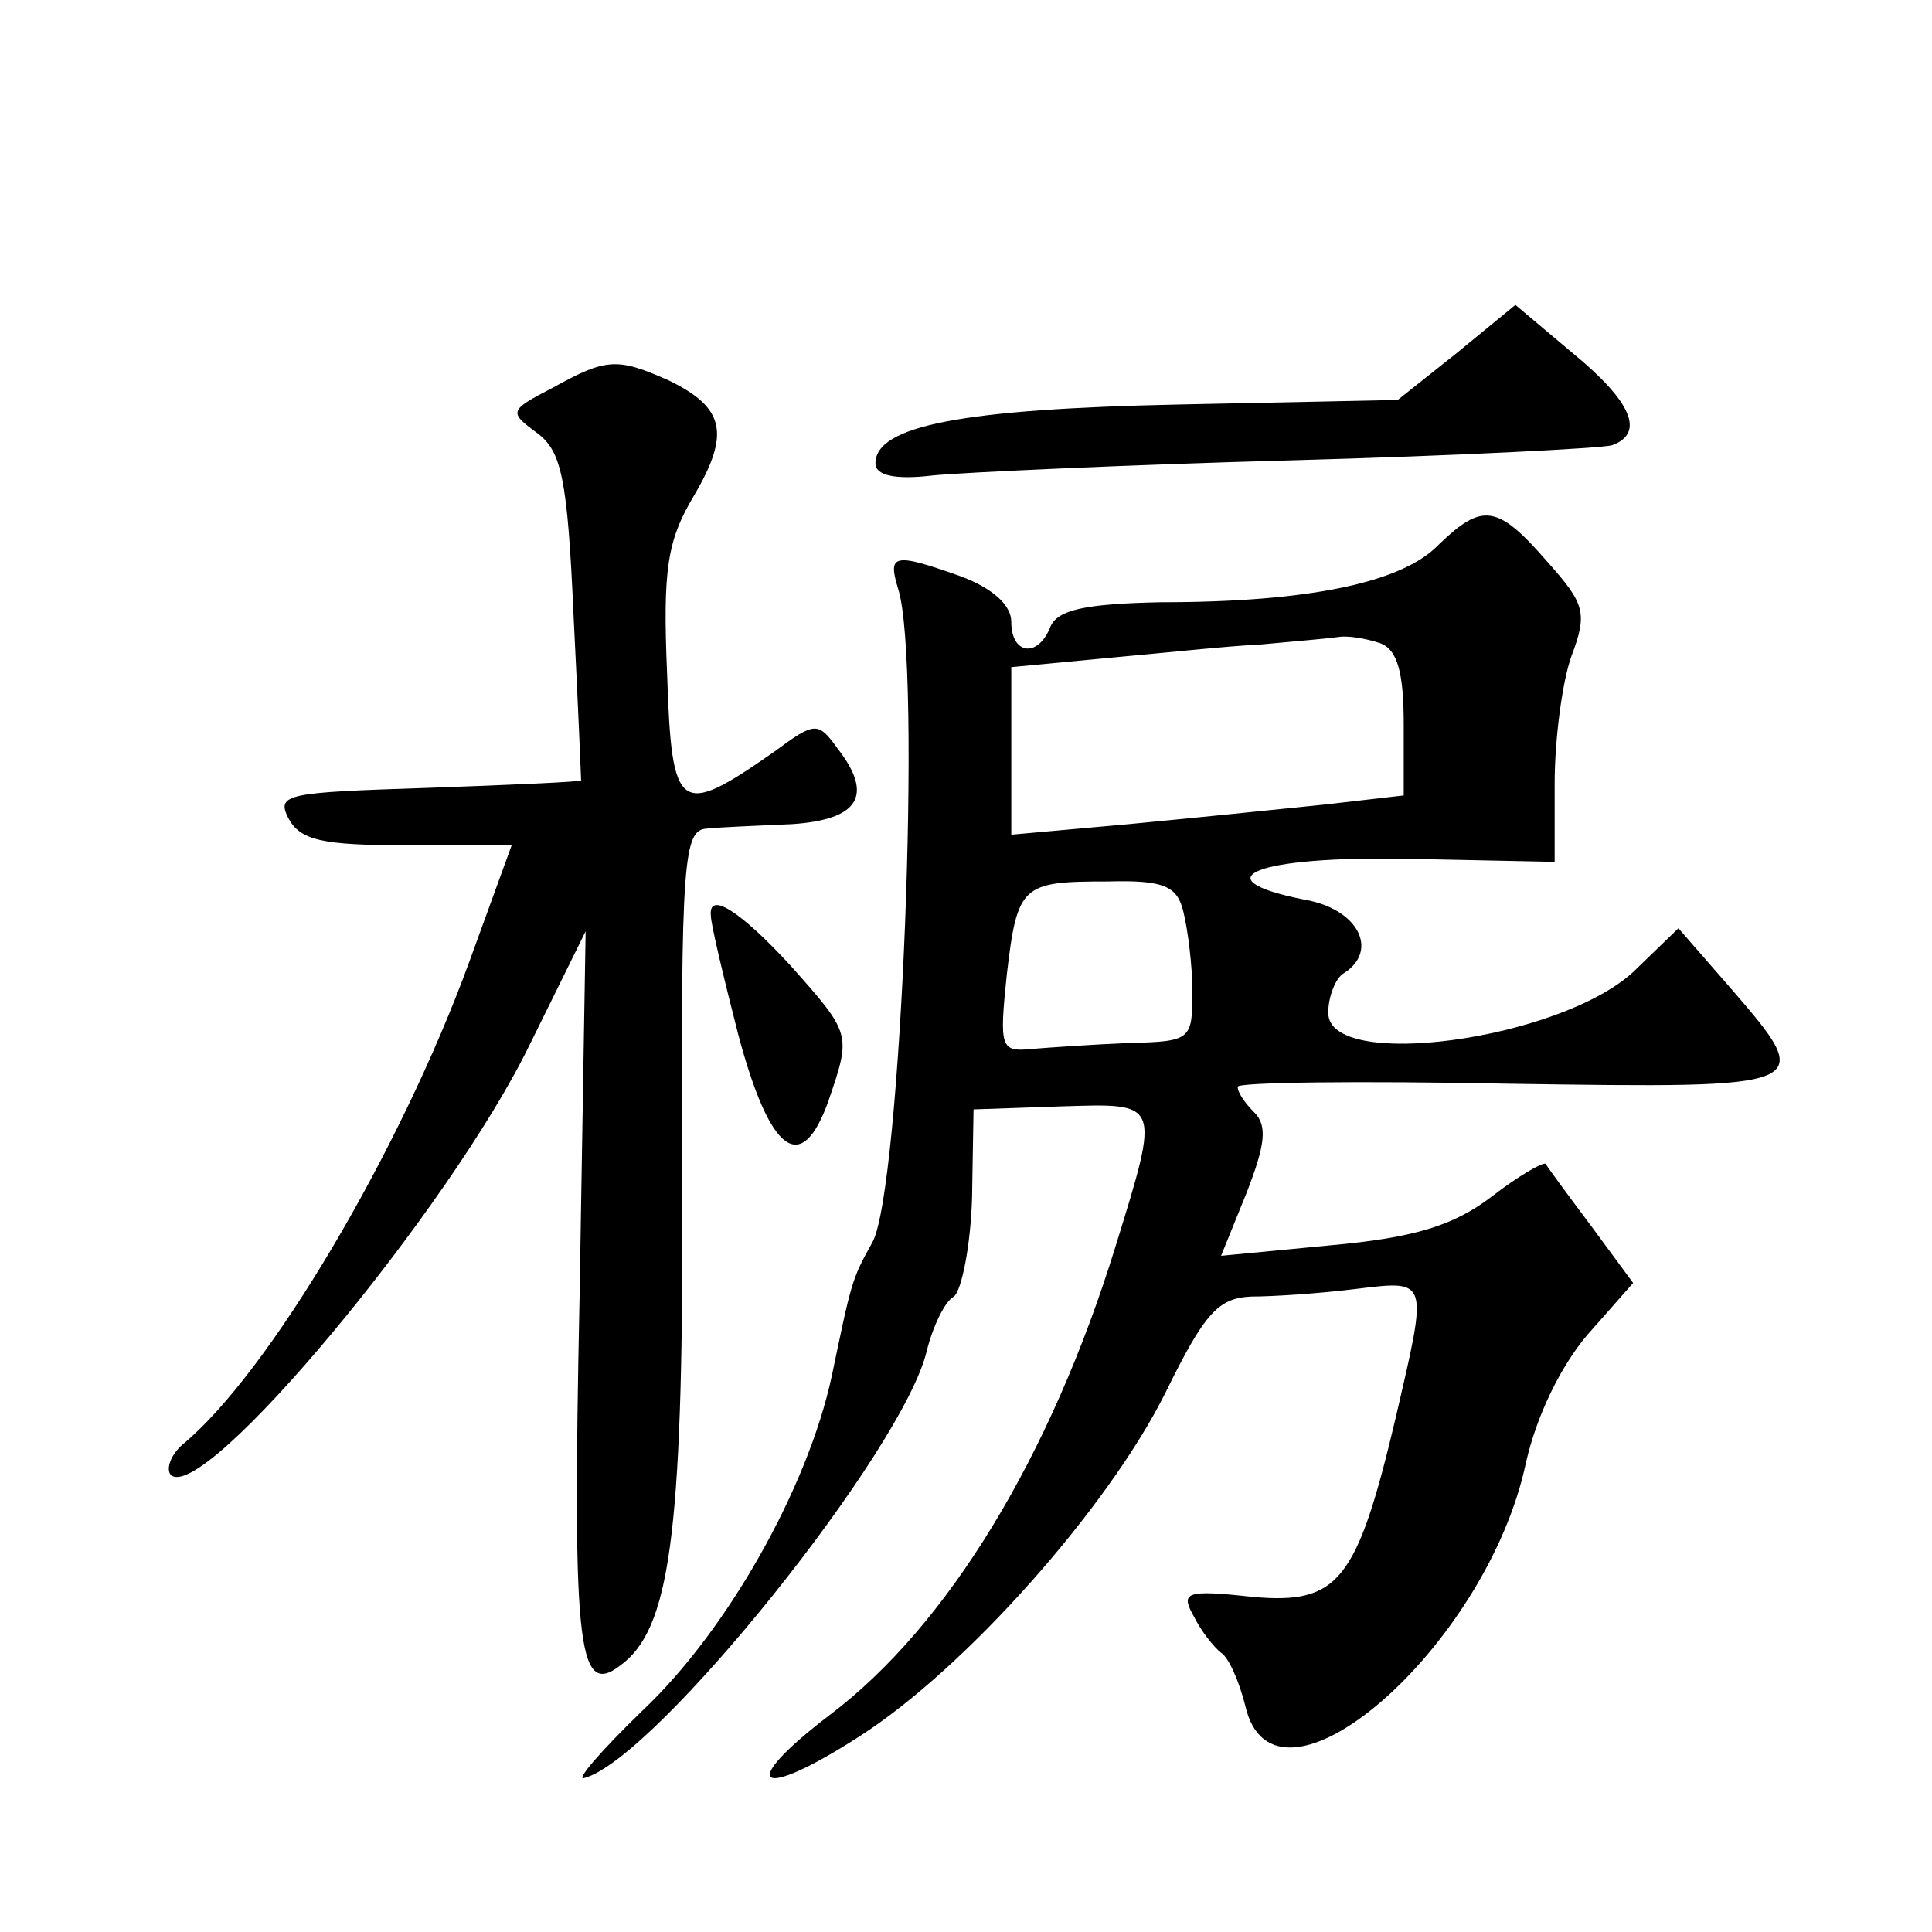 <?xml version="1.0" standalone="no"?>
<!DOCTYPE svg PUBLIC "-//W3C//DTD SVG 20010904//EN"
 "http://www.w3.org/TR/2001/REC-SVG-20010904/DTD/svg10.dtd">
<svg version="1.0" xmlns="http://www.w3.org/2000/svg"
 width="128pt" height="128pt" viewBox="0 0 128 128"
 preserveAspectRatio="xMidYMid meet">
<g transform="translate(0,128) scale(0.1,-0.1)"
fill="#0" stroke="none">
<path d="M965 1046 l-39 -31 -145 -3 c-143 -3 -201 -14 -201 -39 0 -8 13 -11 38
-8 20 2 127 7 237 10 110 3 206 8 213 10 22 8 13 29 -26 61 l-38 32 -39 -32z M366
1023 c-29 -15 -29 -16 -10 -30 16 -12 20 -30 24 -121 3 -59 5 -108 5 -109 0 -1
-46 -3 -102 -5 -93 -3 -100 -4 -92 -20 8 -15 23 -18 79 -18 l69 0 -28 -77 c-46
-126 -133 -273 -190 -320 -8 -7 -11 -16 -8 -20 21 -21 185 176 238 285 l37 75 -4
-241 c-5 -242 -1 -269 30 -243 31 26 39 94 38 324 -1 207 1 227 16 228 9 1 35 2
57 3 44 3 54 19 30 50 -13 18 -15 18 -42 -2 -63 -44 -68 -41 -71 51 -3 70 0 89
18 119 24 41 20 58 -17 76 -34 15 -41 15 -77 -5z M953 919 c-24 -25 -86 -38 -184
-38 -50 -1 -68 -5 -73 -16 -8 -21 -26 -19 -26 3 0 11 -12 22 -33 30 -45 16 -49
15 -42 -8 16 -49 2 -399 -17 -433 -14 -25 -14 -27 -27 -89 -16 -74 -69 -168 -125
-221 -28 -27 -45 -47 -39 -45 47 12 212 218 227 283 4 16 12 33 18 36 5 4 11 33
12 65 l1 59 58 2 c66 2 66 4 36 -93 -43 -139 -111 -251 -189 -310 -63 -48 -48 -58
20 -14 70 45 164 151 202 227 26 53 35 63 57 64 14 0 45 2 69 5 49 6 48 7 27 -84
-26 -110 -38 -125 -95 -120 -45 5 -48 3 -39 -13 5 -10 13 -20 18 -24 5 -3 12 -19
16 -35 19 -84 160 38 186 161 7 31 23 64 41 85 l30 34 -28 38 c-15 20 -29 39 -30
41 -2 1 -18 -8 -36 -22 -25 -19 -51 -27 -106 -32 l-73 -7 17 42 c12 31 14 44 5
53 -6 6 -11 13 -11 17 0 3 81 4 180 2 203 -3 204 -3 146 64 l-34 39 -30 -29 c-49
-45 -202 -66 -202 -27 0 11 5 23 10 26 24 15 10 43 -26 49 -70 14 -31 29 69 27
l97 -2 0 52 c0 29 5 67 11 84 11 29 9 35 -16 63 -33 38 -43 39 -72 11z m-39 -65
c12 -4 16 -20 16 -54 l0 -47 -52 -6 c-29 -3 -88 -9 -130 -13 l-78 -7 0 56 0 55
63 6 c34 3 80 8 102 9 22 2 45 4 52 5 6 1 18 -1 27 -4z m-130 -178 c3 -12 6 -36
6 -53 0 -32 -1 -33 -42 -34 -24 -1 -53 -3 -65 -4 -20 -2 -21 1 -16 49 7 60 10 62
67 62 37 1 46 -3 50 -20z M471 673 c0 -5 8 -39 18 -78 21 -79 42 -95 60 -44 15
44 15 44 -25 89 -34 37 -55 50 -53 33z"/>
</g>
</svg>
